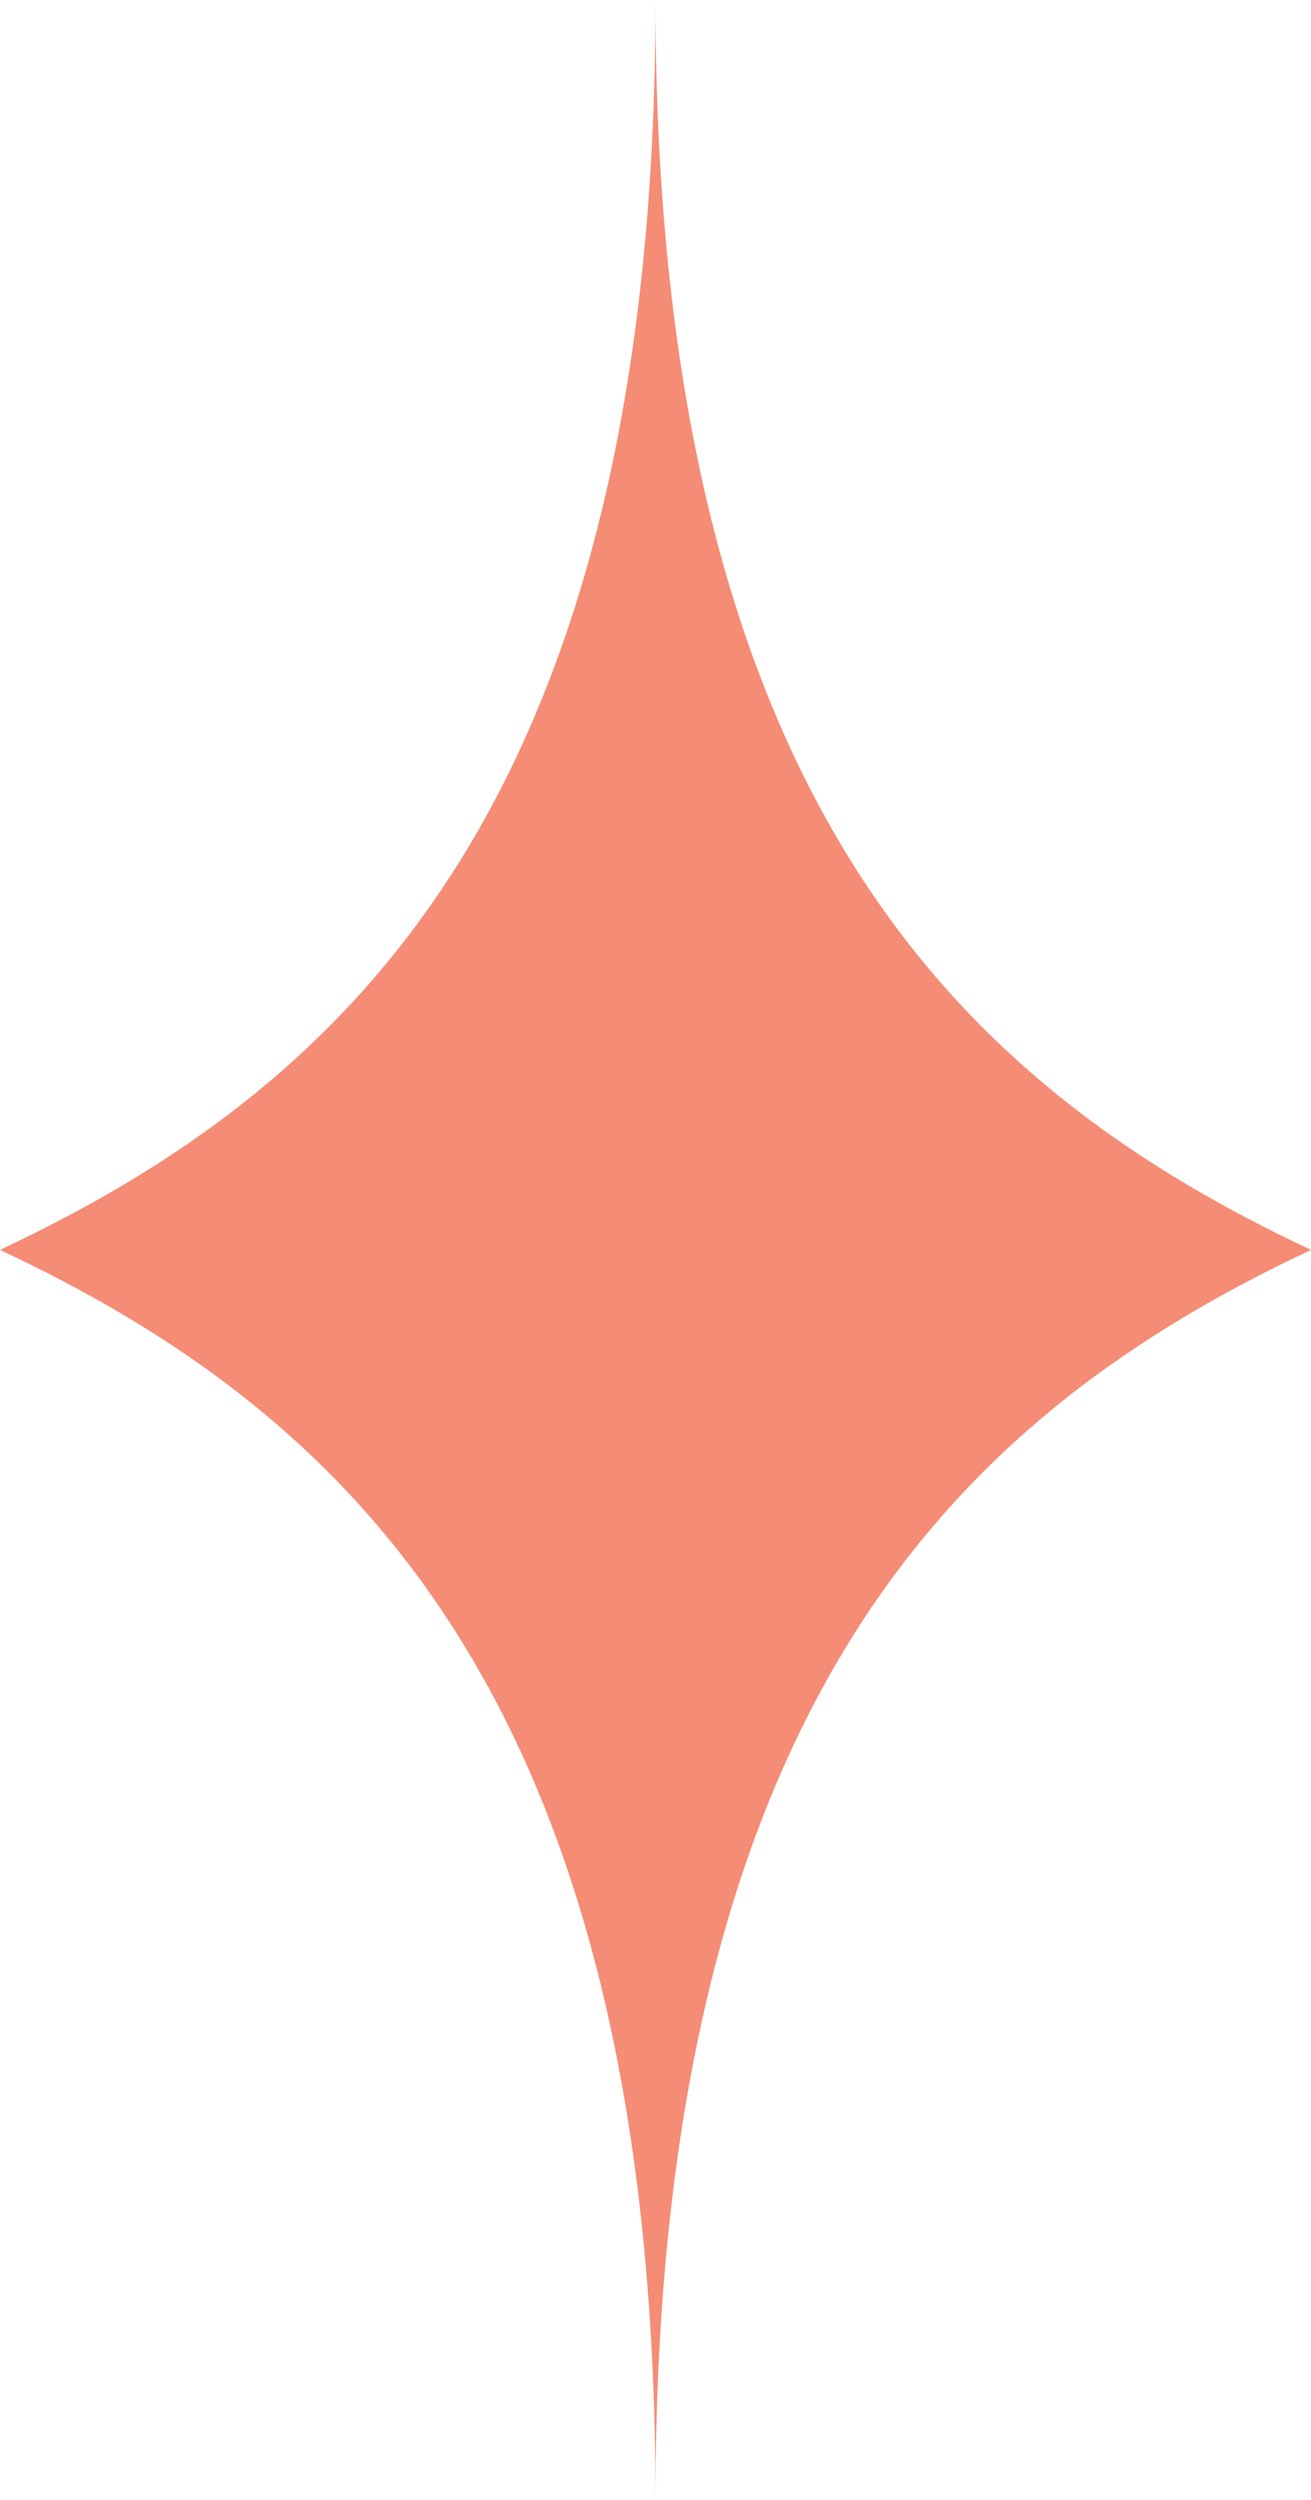 <svg xmlns="http://www.w3.org/2000/svg" width="32" height="61" viewBox="0 0 32 61" fill="none"><g id="OrangeStar"><path d="M16 61C16 41.256 23.698 34.407 32 30.5C23.685 26.593 16 19.744 16 0" fill="#F58C75"></path><path d="M16 0C16 19.744 8.302 26.593 0 30.5C8.315 34.407 16 41.256 16 61" fill="#F58C75"></path></g></svg>